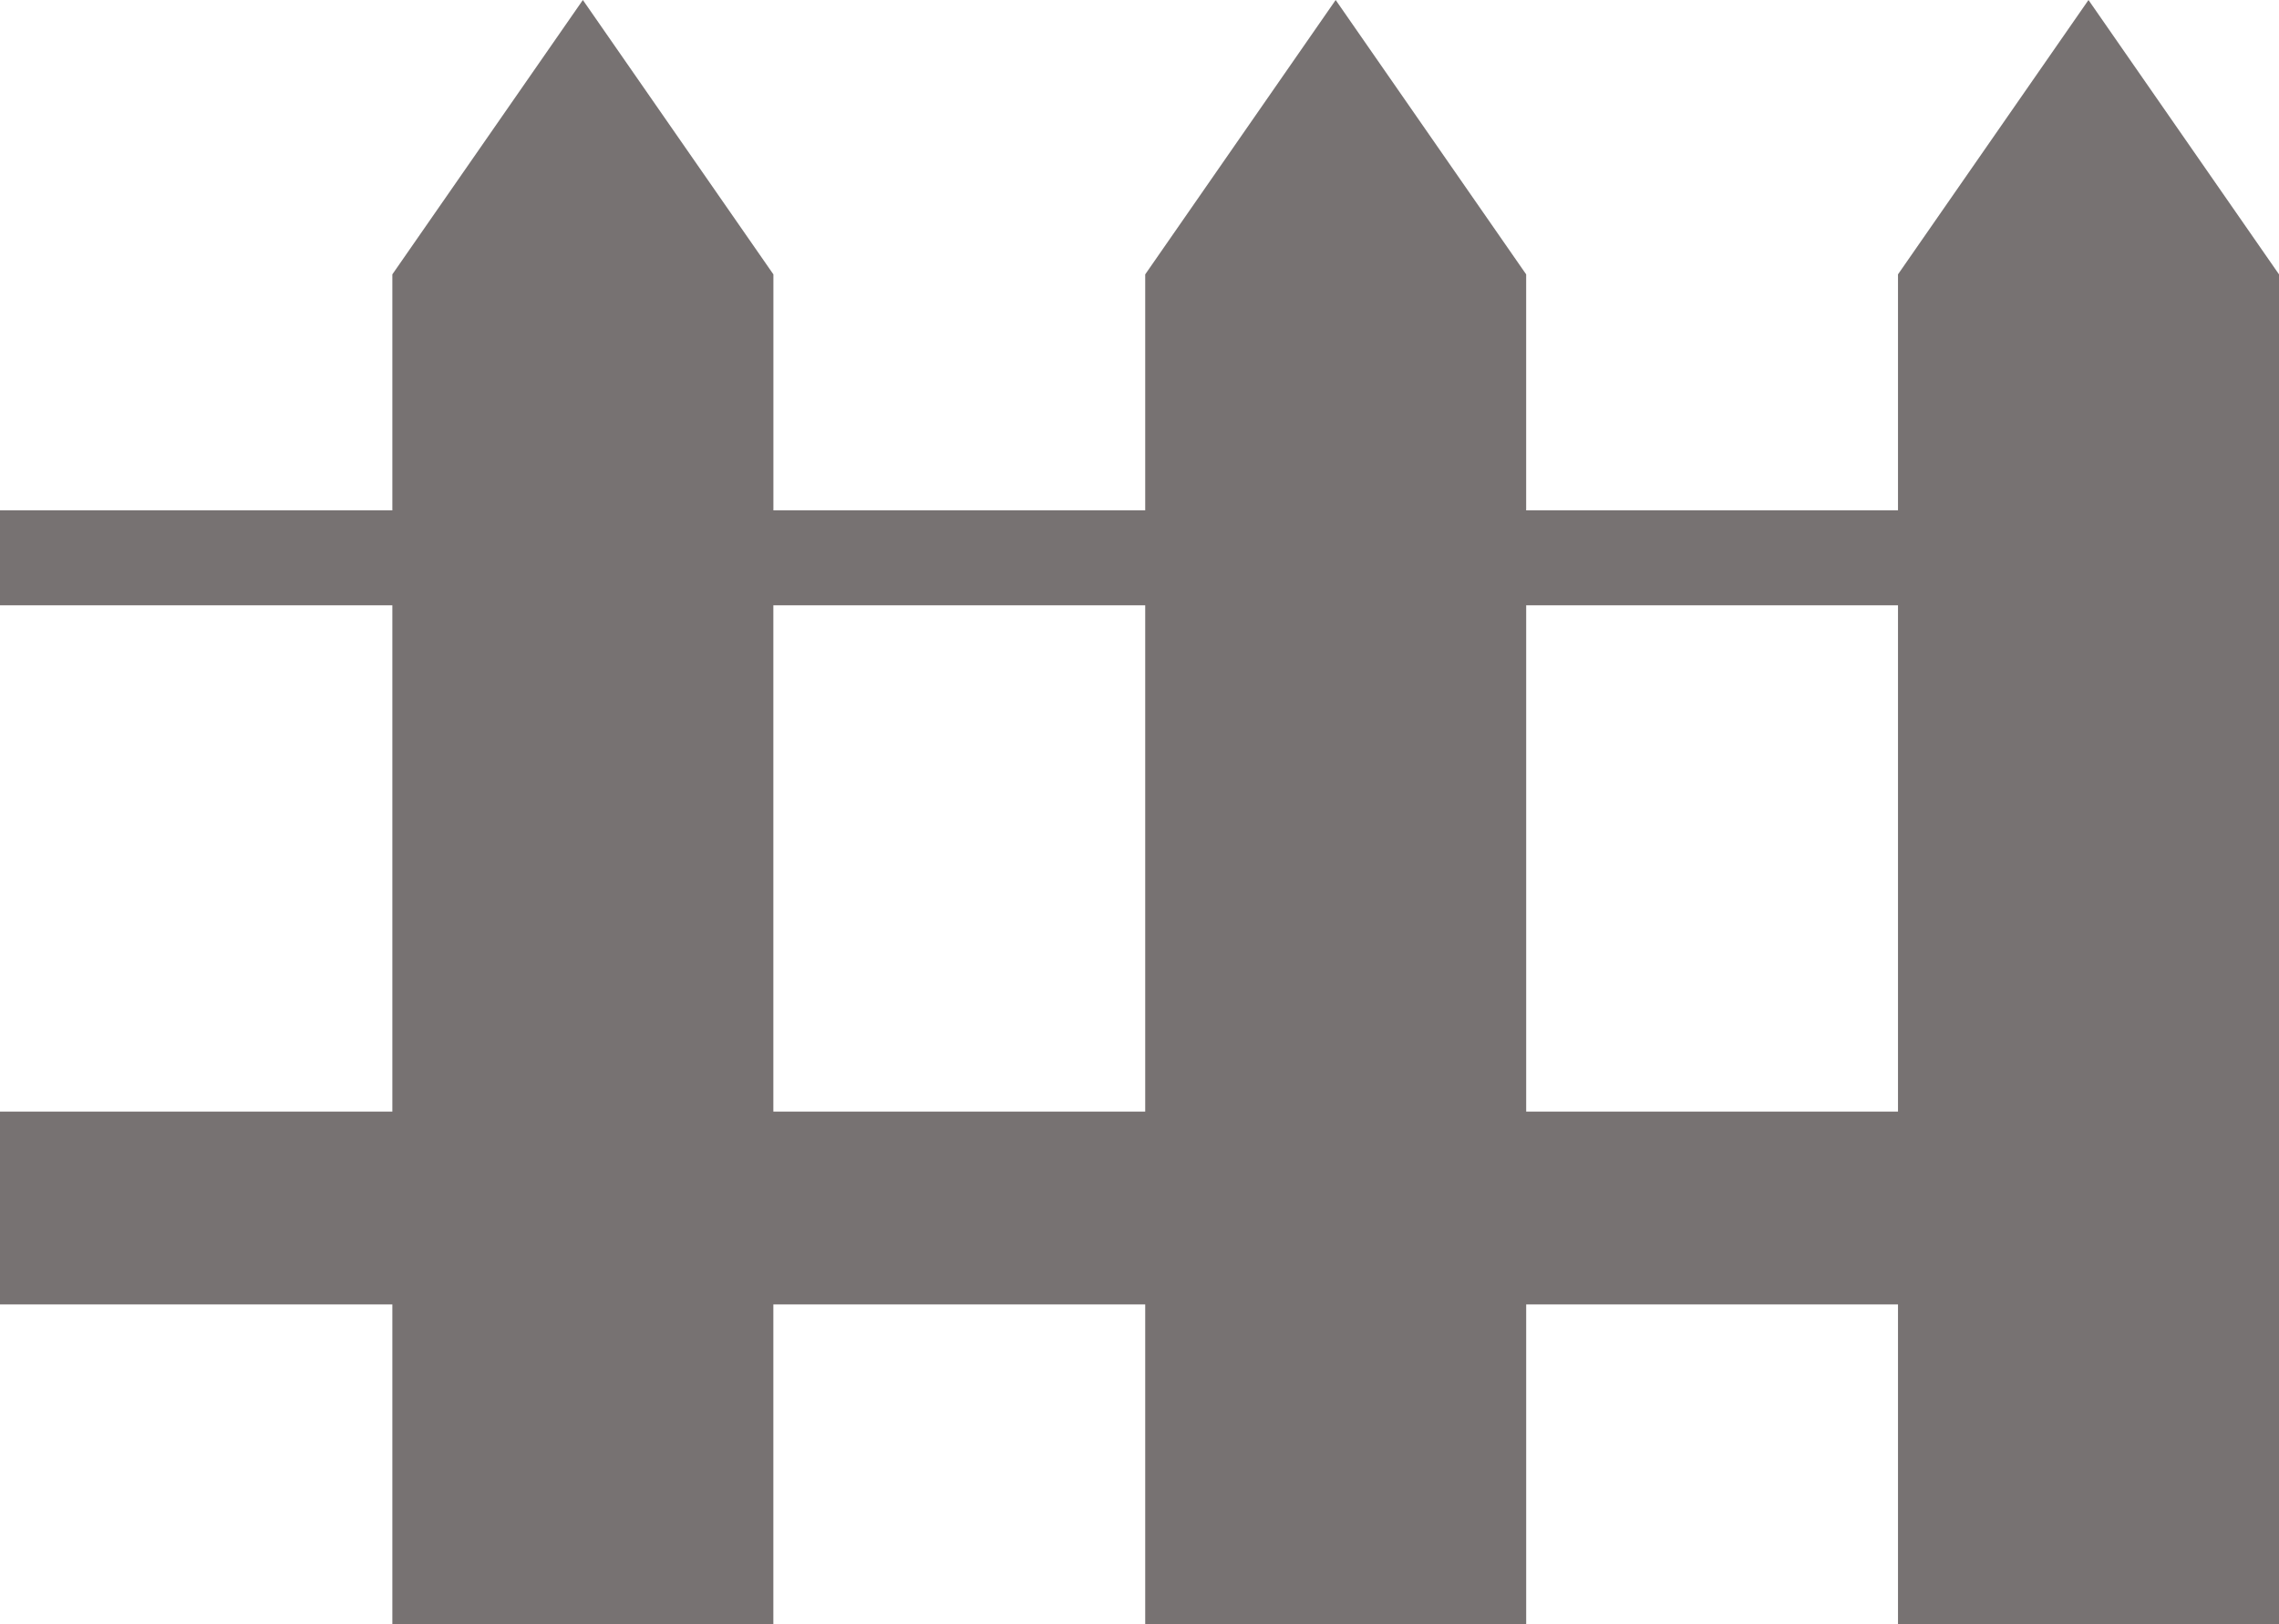 <svg xmlns="http://www.w3.org/2000/svg" width="92.409" height="65.877" viewBox="0 0 92.409 65.877">
  <path id="Union_13" data-name="Union 13" d="M76.96,65.877V52.907H61.884V65.877H46.436V52.907H31.358V65.877H15.909V52.907H0V45.086H15.909V24.552H0V20.7H15.909V11.128h0L23.634,0,31.36,11.129h0V20.7H46.436V11.129h0L54.159,0l7.724,11.128h0V20.7H76.96V11.128h0L84.684,0l7.725,11.128h0V65.877Zm0-20.792V24.552H61.884V45.086Zm-30.524,0V24.552H31.358V45.086Z" fill="#777272"/>
</svg>
